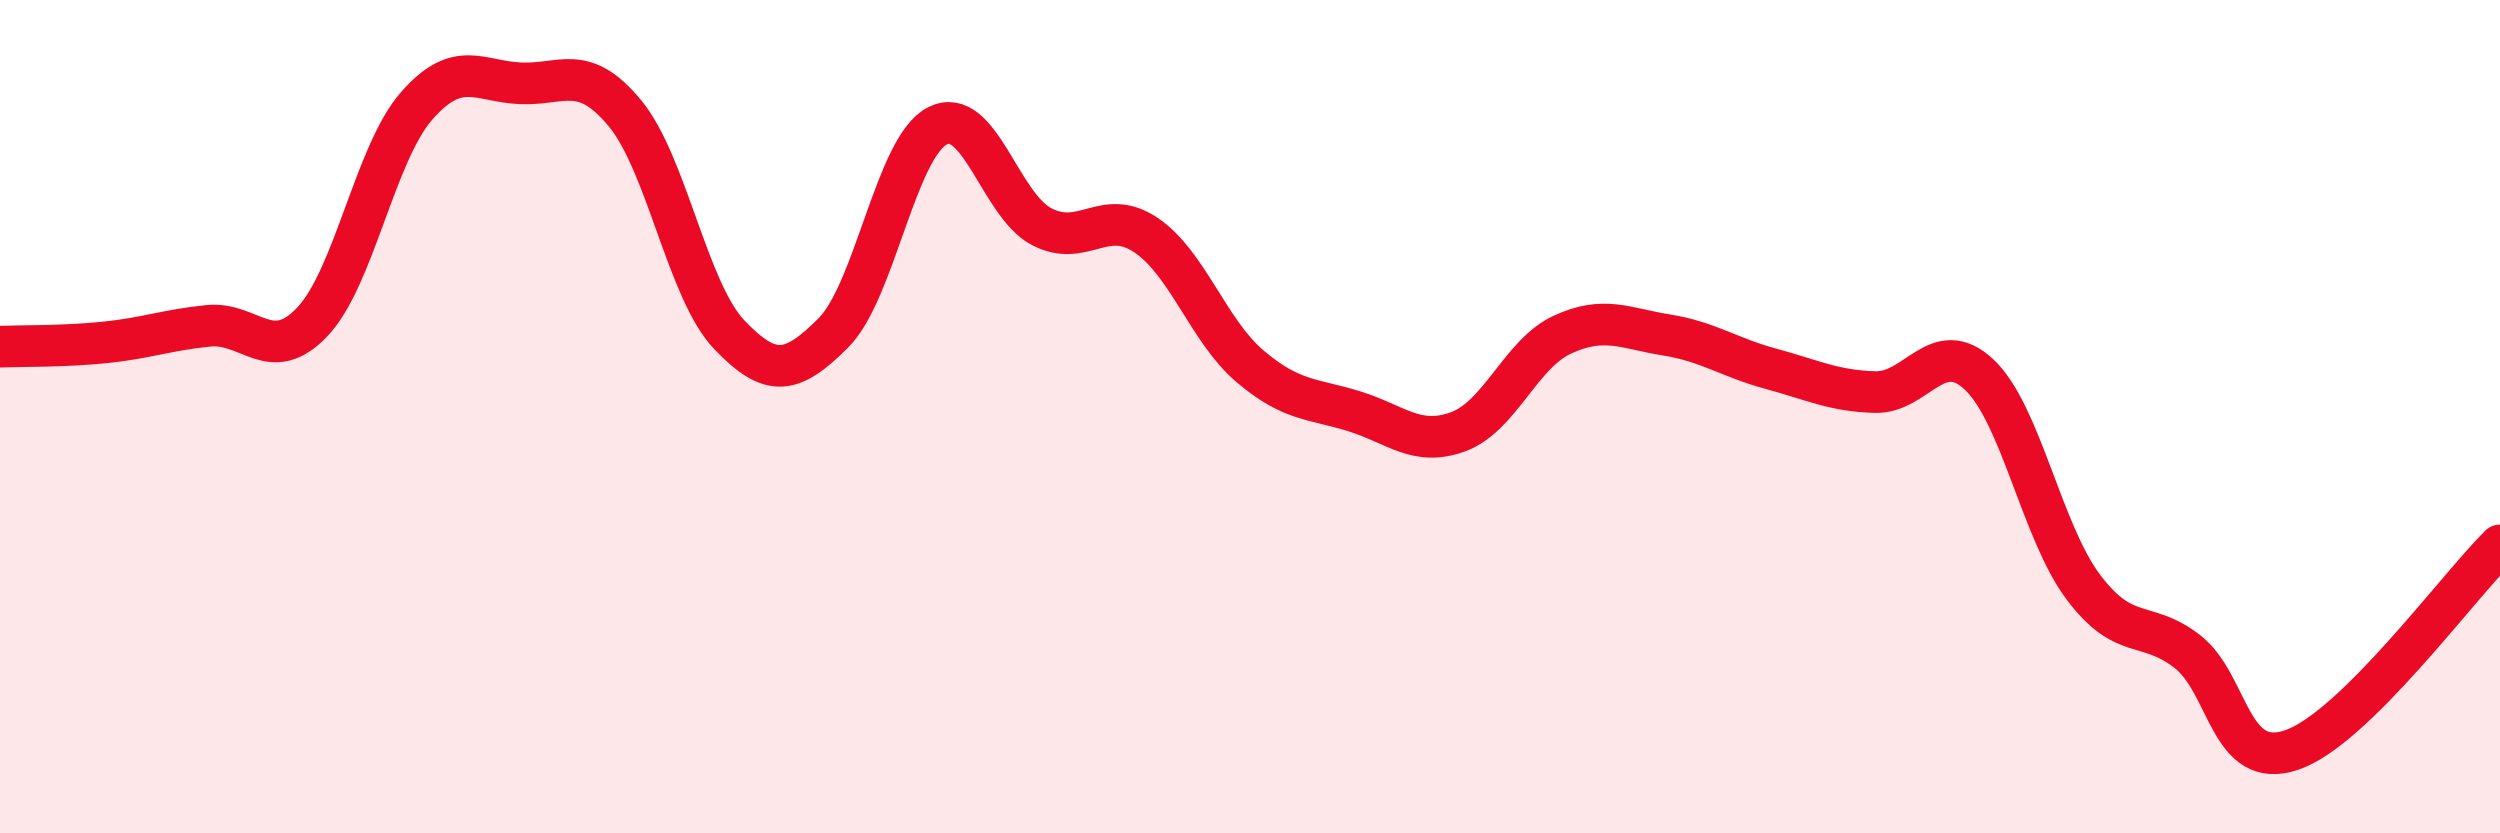 
    <svg width="60" height="20" viewBox="0 0 60 20" xmlns="http://www.w3.org/2000/svg">
      <path
        d="M 0,8.32 C 0.5,8.3 1.5,8.32 2.5,8.22 C 3.5,8.12 4,7.92 5,7.82 C 6,7.72 6.5,8.78 7.5,7.72 C 8.5,6.66 9,3.68 10,2.54 C 11,1.4 11.5,1.96 12.5,2 C 13.5,2.04 14,1.51 15,2.72 C 16,3.93 16.5,6.98 17.5,8.03 C 18.5,9.08 19,8.99 20,7.99 C 21,6.99 21.5,3.53 22.5,3.02 C 23.5,2.51 24,4.92 25,5.44 C 26,5.96 26.5,4.97 27.5,5.64 C 28.5,6.31 29,7.94 30,8.79 C 31,9.64 31.5,9.56 32.5,9.87 C 33.5,10.18 34,10.73 35,10.36 C 36,9.99 36.5,8.49 37.5,8.03 C 38.5,7.57 39,7.88 40,8.04 C 41,8.2 41.5,8.58 42.5,8.85 C 43.5,9.12 44,9.38 45,9.41 C 46,9.44 46.5,8.05 47.5,8.99 C 48.5,9.93 49,12.76 50,14.09 C 51,15.42 51.5,14.86 52.5,15.64 C 53.5,16.42 53.5,18.51 55,18 C 56.5,17.49 59,14.07 60,13.09L60 20L0 20Z"
        fill="#EB0A25"
        opacity="0.1"
        stroke-linecap="round"
        stroke-linejoin="round"
      />
      <path
        d="M 0,8.32 C 0.5,8.3 1.5,8.32 2.5,8.22 C 3.5,8.12 4,7.92 5,7.82 C 6,7.72 6.5,8.78 7.5,7.72 C 8.5,6.66 9,3.68 10,2.54 C 11,1.4 11.5,1.96 12.5,2 C 13.5,2.04 14,1.51 15,2.72 C 16,3.93 16.5,6.98 17.5,8.03 C 18.5,9.08 19,8.99 20,7.99 C 21,6.99 21.5,3.53 22.5,3.02 C 23.5,2.51 24,4.92 25,5.44 C 26,5.96 26.5,4.97 27.5,5.64 C 28.5,6.31 29,7.94 30,8.79 C 31,9.64 31.5,9.56 32.5,9.87 C 33.5,10.18 34,10.73 35,10.36 C 36,9.99 36.5,8.49 37.5,8.03 C 38.5,7.57 39,7.88 40,8.04 C 41,8.2 41.5,8.58 42.5,8.85 C 43.5,9.12 44,9.38 45,9.41 C 46,9.44 46.5,8.05 47.5,8.99 C 48.5,9.93 49,12.76 50,14.09 C 51,15.42 51.5,14.86 52.5,15.64 C 53.5,16.42 53.5,18.51 55,18 C 56.5,17.49 59,14.07 60,13.09"
        stroke="#EB0A25"
        stroke-width="1"
        fill="none"
        stroke-linecap="round"
        stroke-linejoin="round"
      />
    </svg>
  